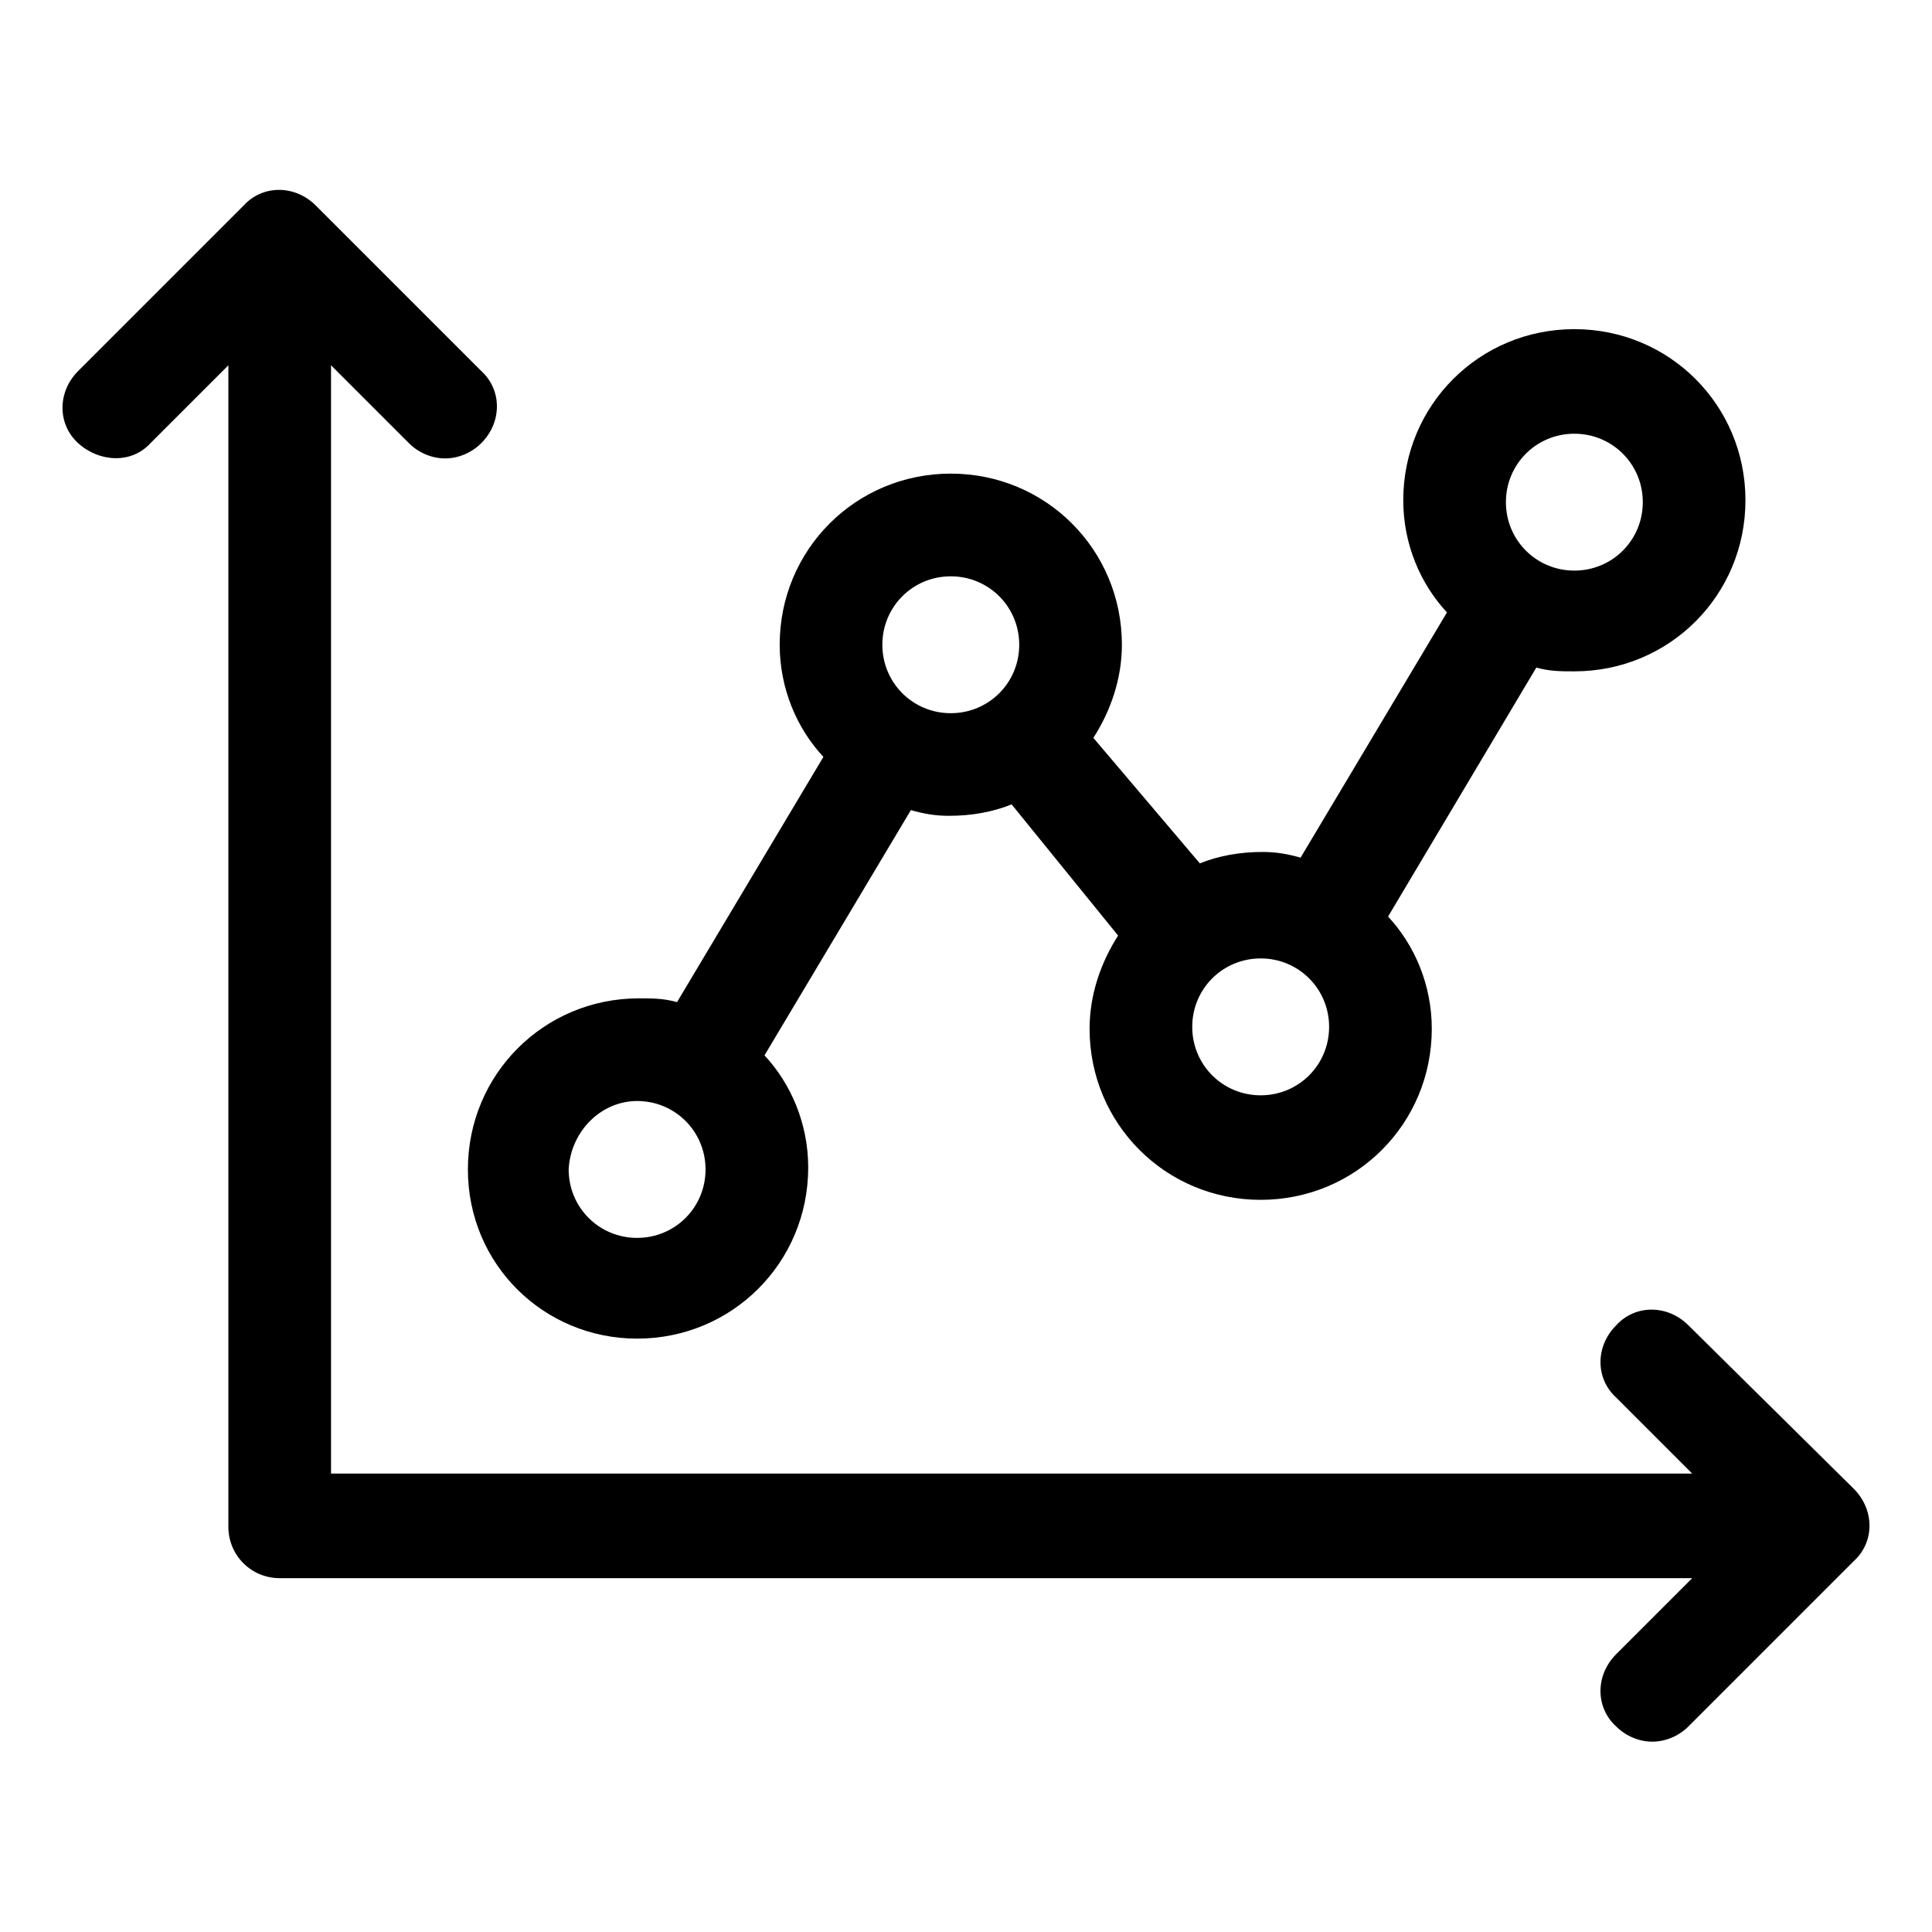 <?xml version="1.0" encoding="UTF-8"?>
<!-- Uploaded to: ICON Repo, www.iconrepo.com, Generator: ICON Repo Mixer Tools -->
<svg fill="#000000" width="800px" height="800px" version="1.1" viewBox="144 144 512 512" xmlns="http://www.w3.org/2000/svg">
 <g>
  <path d="m635.28 538.55-43.832-43.328c-5.543-5.543-14.105-5.543-19.145 0-5.543 5.543-5.543 14.105 0 19.145l20.152 20.152h-360.73v-293.72l20.656 20.656c2.519 2.519 6.047 4.031 9.574 4.031 3.527 0 7.055-1.512 9.574-4.031 5.543-5.543 5.543-14.105 0-19.145l-43.832-43.832c-5.543-5.543-14.105-5.543-19.145 0l-43.832 43.832c-5.543 5.543-5.543 14.105 0 19.145 5.543 5.039 14.105 5.543 19.145 0l20.656-20.656v307.83c0 7.559 6.047 13.602 13.602 13.602h374.33l-20.152 20.152c-5.543 5.543-5.543 14.105 0 19.145 2.519 2.519 6.047 4.031 9.574 4.031s7.055-1.512 9.574-4.031l43.832-43.832c5.535-5.035 5.535-13.598-0.008-19.141z"/>
  <path d="m312.84 498.75c25.191 0 45.344-20.152 45.344-45.344 0-11.586-4.535-22.168-11.586-29.727l38.793-64.992c3.527 1.008 6.551 1.512 10.078 1.512 6.047 0 11.586-1.008 16.625-3.023l28.215 34.762c-4.535 7.055-7.559 15.617-7.559 24.688 0 25.191 20.152 45.344 45.344 45.344s45.344-20.152 45.344-45.344c0-11.586-4.535-22.168-11.586-29.727l39.289-65.992c3.527 1.008 6.551 1.008 10.078 1.008 25.191 0 45.344-20.152 45.344-45.344s-20.152-45.344-45.344-45.344-45.344 20.152-45.344 45.344c0 11.586 4.535 22.168 11.586 29.727l-38.793 64.992c-3.527-1.008-6.551-1.512-10.078-1.512-6.047 0-11.586 1.008-16.625 3.023l-28.211-33.254c4.535-7.055 7.559-15.617 7.559-24.688 0-25.191-20.152-45.344-45.344-45.344s-45.344 20.152-45.344 45.344c0 11.586 4.535 22.168 11.586 29.727l-38.793 64.992c-3.527-1.008-6.551-1.008-10.078-1.008-25.191 0-45.344 20.152-45.344 45.344 0.004 25.188 20.156 44.836 44.844 44.836zm248.38-239.81c10.078 0 18.137 8.062 18.137 18.137 0 10.074-8.062 18.137-18.137 18.137-10.078 0-18.137-8.062-18.137-18.137 0-10.078 8.059-18.137 18.137-18.137zm-64.992 157.19c0 10.078-8.062 18.137-18.137 18.137-10.078 0-18.137-8.062-18.137-18.137 0-10.078 8.062-18.137 18.137-18.137 10.074 0 18.137 8.059 18.137 18.137zm-100.26-119.4c10.078 0 18.137 8.062 18.137 18.137 0 10.078-8.062 18.137-18.137 18.137-10.078 0-18.137-8.062-18.137-18.137 0-10.078 8.059-18.137 18.137-18.137zm-83.129 139.05c10.078 0 18.137 8.062 18.137 18.137 0 10.078-8.062 18.137-18.137 18.137-10.078 0-18.137-8.062-18.137-18.137 0.504-10.078 8.562-18.137 18.137-18.137z"/>
 </g>
</svg>
